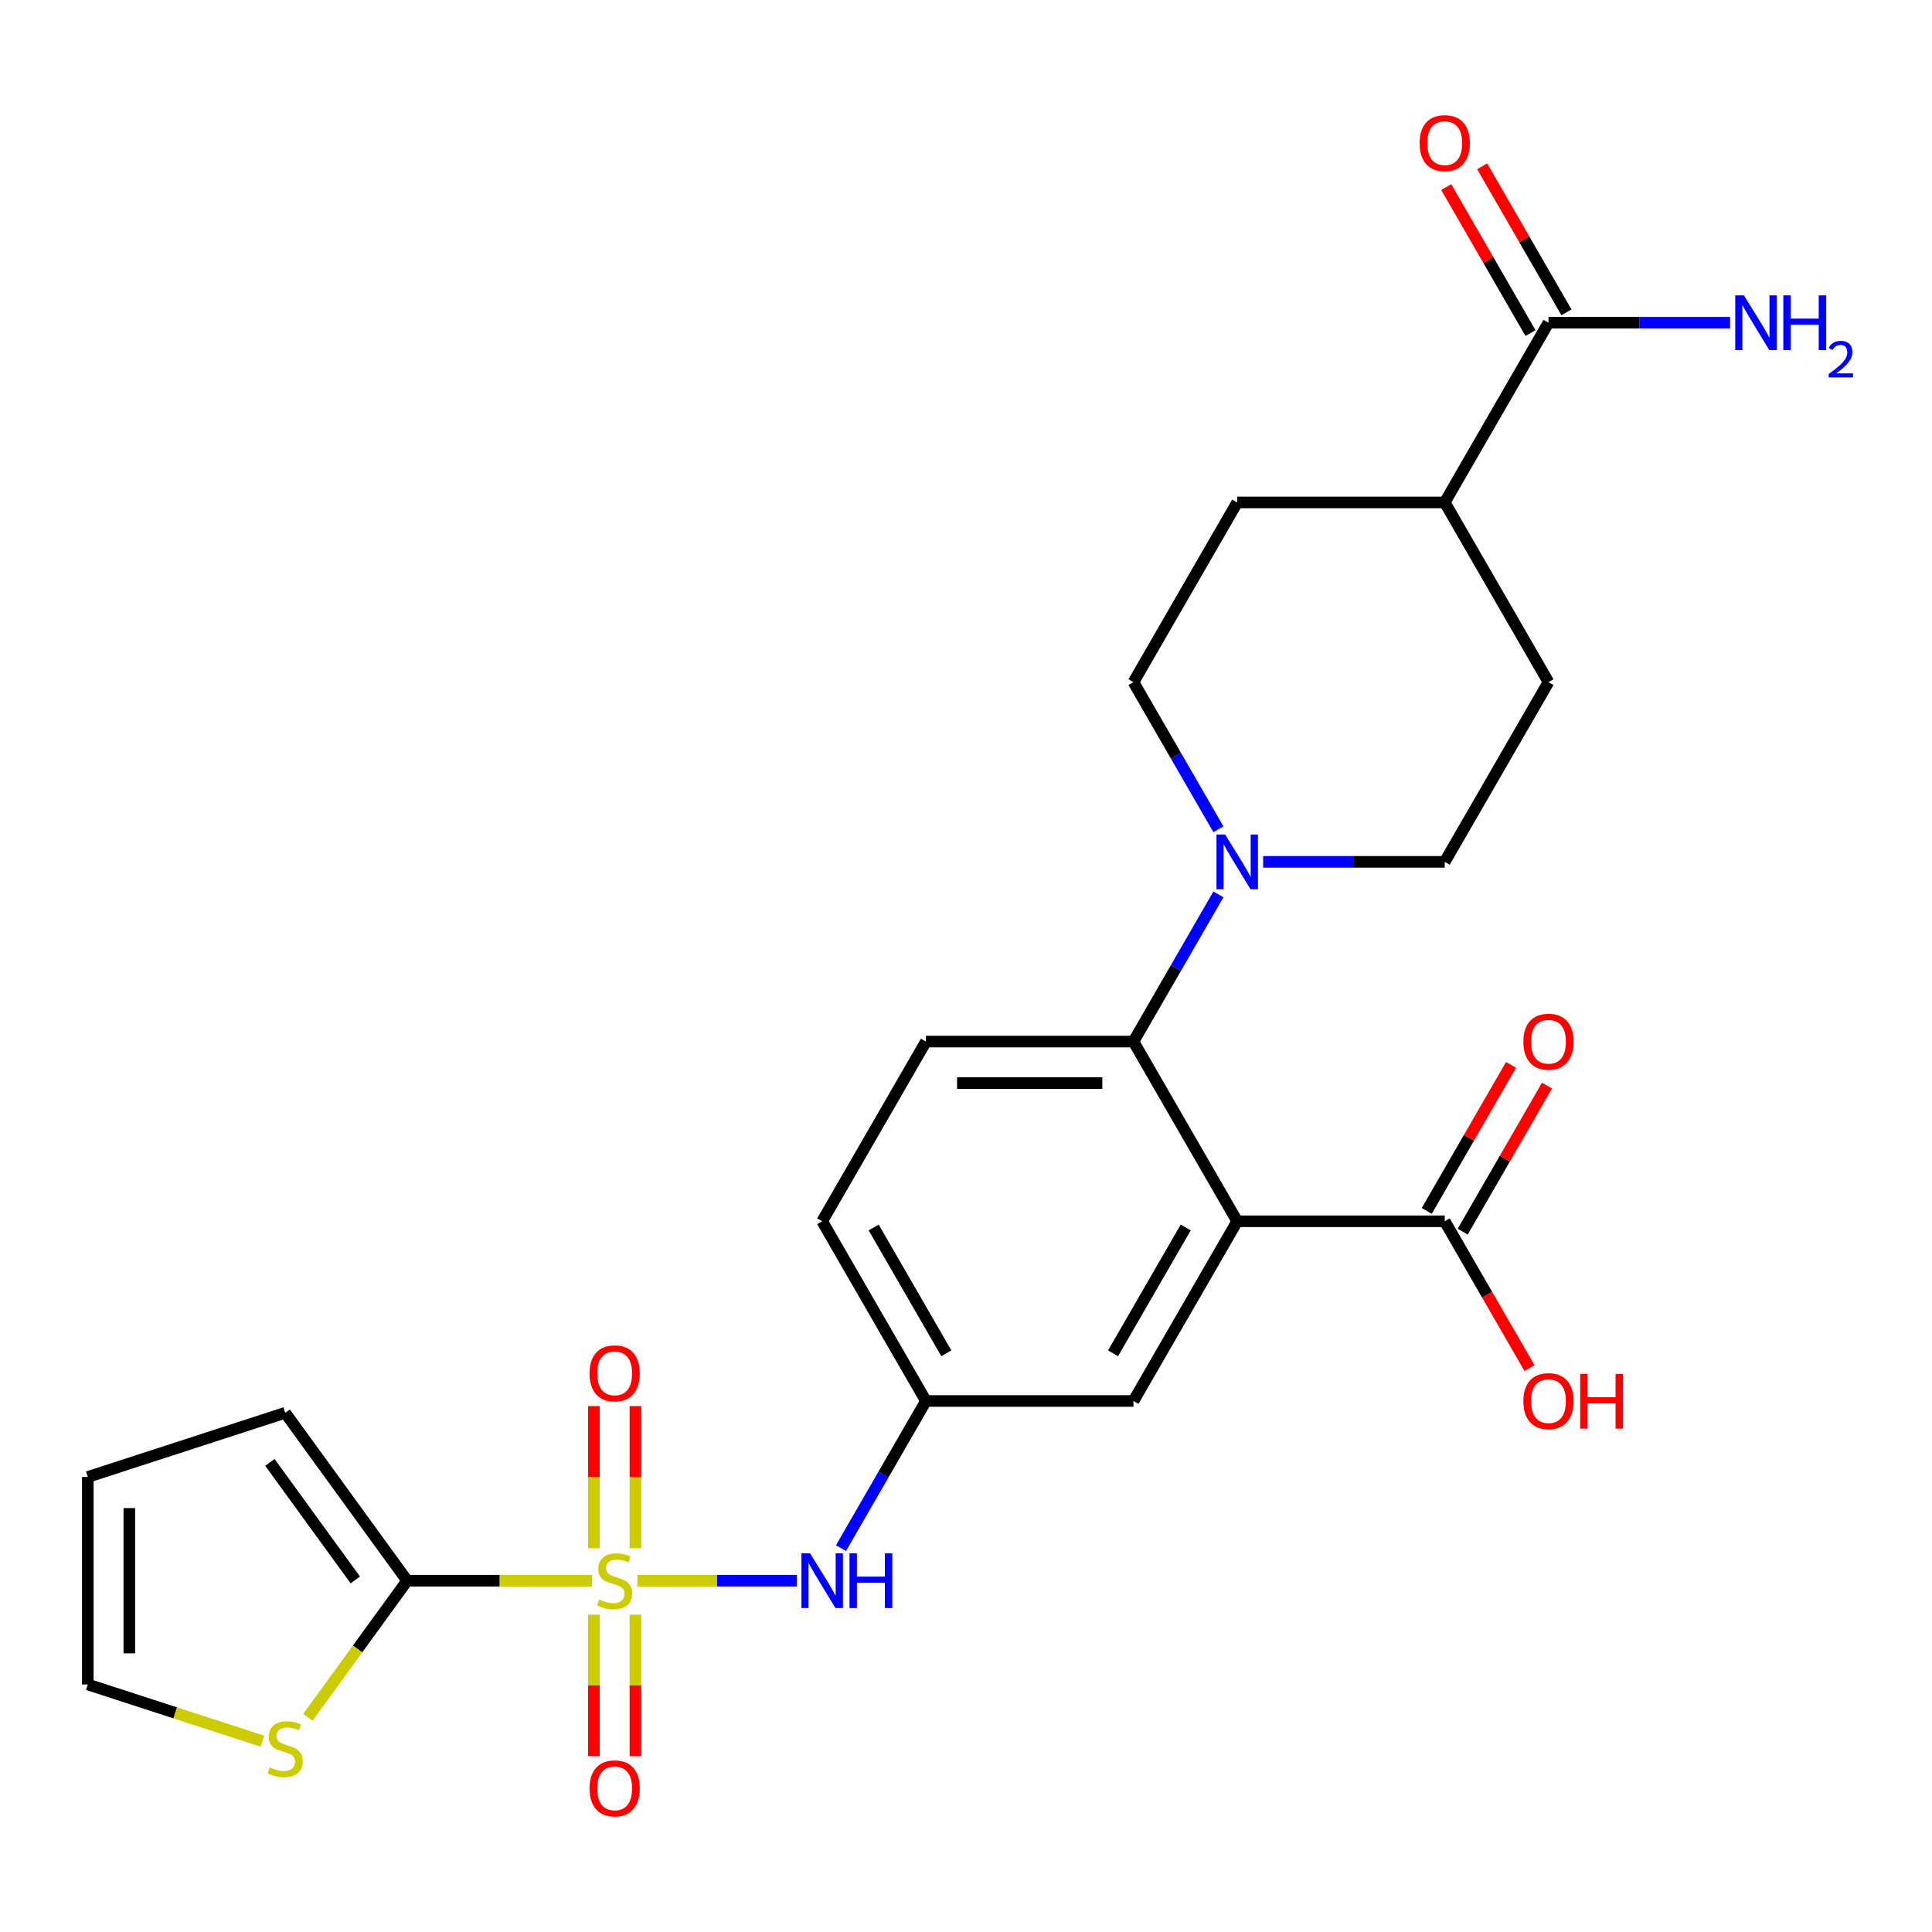 <?xml version='1.0' encoding='iso-8859-1'?>
<svg version='1.1' baseProfile='full'
              xmlns='http://www.w3.org/2000/svg'
                      xmlns:rdkit='http://www.rdkit.org/xml'
                      xmlns:xlink='http://www.w3.org/1999/xlink'
                  xml:space='preserve'
width='1000px' height='1000px' viewBox='0 0 1000 1000'>
<!-- END OF HEADER -->
<rect style='opacity:1.0;fill:#FFFFFF;stroke:none' width='1000' height='1000' x='0' y='0'> </rect>
<path class='bond-1' d='M 306.385,818.173 L 258.563,818.173' style='fill:none;fill-rule:evenodd;stroke:#CCCC00;stroke-width:6px;stroke-linecap:butt;stroke-linejoin:miter;stroke-opacity:1' />
<path class='bond-1' d='M 258.563,818.173 L 210.741,818.173' style='fill:none;fill-rule:evenodd;stroke:#000000;stroke-width:6px;stroke-linecap:butt;stroke-linejoin:miter;stroke-opacity:1' />
<path class='bond-4' d='M 329.916,818.173 L 371.172,818.173' style='fill:none;fill-rule:evenodd;stroke:#CCCC00;stroke-width:6px;stroke-linecap:butt;stroke-linejoin:miter;stroke-opacity:1' />
<path class='bond-4' d='M 371.172,818.173 L 412.429,818.173' style='fill:none;fill-rule:evenodd;stroke:#0000FF;stroke-width:6px;stroke-linecap:butt;stroke-linejoin:miter;stroke-opacity:1' />
<path class='bond-8' d='M 328.891,801.368 L 328.891,764.578' style='fill:none;fill-rule:evenodd;stroke:#CCCC00;stroke-width:6px;stroke-linecap:butt;stroke-linejoin:miter;stroke-opacity:1' />
<path class='bond-8' d='M 328.891,764.578 L 328.891,727.788' style='fill:none;fill-rule:evenodd;stroke:#FF0000;stroke-width:6px;stroke-linecap:butt;stroke-linejoin:miter;stroke-opacity:1' />
<path class='bond-8' d='M 307.409,801.368 L 307.409,764.578' style='fill:none;fill-rule:evenodd;stroke:#CCCC00;stroke-width:6px;stroke-linecap:butt;stroke-linejoin:miter;stroke-opacity:1' />
<path class='bond-8' d='M 307.409,764.578 L 307.409,727.788' style='fill:none;fill-rule:evenodd;stroke:#FF0000;stroke-width:6px;stroke-linecap:butt;stroke-linejoin:miter;stroke-opacity:1' />
<path class='bond-9' d='M 307.409,835.738 L 307.409,872.377' style='fill:none;fill-rule:evenodd;stroke:#CCCC00;stroke-width:6px;stroke-linecap:butt;stroke-linejoin:miter;stroke-opacity:1' />
<path class='bond-9' d='M 307.409,872.377 L 307.409,909.016' style='fill:none;fill-rule:evenodd;stroke:#FF0000;stroke-width:6px;stroke-linecap:butt;stroke-linejoin:miter;stroke-opacity:1' />
<path class='bond-9' d='M 328.891,835.738 L 328.891,872.377' style='fill:none;fill-rule:evenodd;stroke:#CCCC00;stroke-width:6px;stroke-linecap:butt;stroke-linejoin:miter;stroke-opacity:1' />
<path class='bond-9' d='M 328.891,872.377 L 328.891,909.016' style='fill:none;fill-rule:evenodd;stroke:#FF0000;stroke-width:6px;stroke-linecap:butt;stroke-linejoin:miter;stroke-opacity:1' />
<path class='bond-0' d='M 640.379,632.134 L 586.674,725.153' style='fill:none;fill-rule:evenodd;stroke:#000000;stroke-width:6px;stroke-linecap:butt;stroke-linejoin:miter;stroke-opacity:1' />
<path class='bond-0' d='M 613.719,635.346 L 576.126,700.46' style='fill:none;fill-rule:evenodd;stroke:#000000;stroke-width:6px;stroke-linecap:butt;stroke-linejoin:miter;stroke-opacity:1' />
<path class='bond-5' d='M 640.379,632.134 L 747.789,632.134' style='fill:none;fill-rule:evenodd;stroke:#000000;stroke-width:6px;stroke-linecap:butt;stroke-linejoin:miter;stroke-opacity:1' />
<path class='bond-27' d='M 640.379,632.134 L 586.674,539.115' style='fill:none;fill-rule:evenodd;stroke:#000000;stroke-width:6px;stroke-linecap:butt;stroke-linejoin:miter;stroke-opacity:1' />
<path class='bond-6' d='M 210.741,818.173 L 185.057,853.524' style='fill:none;fill-rule:evenodd;stroke:#000000;stroke-width:6px;stroke-linecap:butt;stroke-linejoin:miter;stroke-opacity:1' />
<path class='bond-6' d='M 185.057,853.524 L 159.372,888.876' style='fill:none;fill-rule:evenodd;stroke:#CCCC00;stroke-width:6px;stroke-linecap:butt;stroke-linejoin:miter;stroke-opacity:1' />
<path class='bond-13' d='M 210.741,818.173 L 147.607,731.277' style='fill:none;fill-rule:evenodd;stroke:#000000;stroke-width:6px;stroke-linecap:butt;stroke-linejoin:miter;stroke-opacity:1' />
<path class='bond-13' d='M 183.892,817.765 L 139.698,756.938' style='fill:none;fill-rule:evenodd;stroke:#000000;stroke-width:6px;stroke-linecap:butt;stroke-linejoin:miter;stroke-opacity:1' />
<path class='bond-2' d='M 586.674,539.115 L 479.265,539.115' style='fill:none;fill-rule:evenodd;stroke:#000000;stroke-width:6px;stroke-linecap:butt;stroke-linejoin:miter;stroke-opacity:1' />
<path class='bond-2' d='M 570.563,560.597 L 495.376,560.597' style='fill:none;fill-rule:evenodd;stroke:#000000;stroke-width:6px;stroke-linecap:butt;stroke-linejoin:miter;stroke-opacity:1' />
<path class='bond-3' d='M 586.674,539.115 L 608.664,501.028' style='fill:none;fill-rule:evenodd;stroke:#000000;stroke-width:6px;stroke-linecap:butt;stroke-linejoin:miter;stroke-opacity:1' />
<path class='bond-3' d='M 608.664,501.028 L 630.653,462.94' style='fill:none;fill-rule:evenodd;stroke:#0000FF;stroke-width:6px;stroke-linecap:butt;stroke-linejoin:miter;stroke-opacity:1' />
<path class='bond-15' d='M 630.653,429.25 L 608.664,391.163' style='fill:none;fill-rule:evenodd;stroke:#0000FF;stroke-width:6px;stroke-linecap:butt;stroke-linejoin:miter;stroke-opacity:1' />
<path class='bond-15' d='M 608.664,391.163 L 586.674,353.076' style='fill:none;fill-rule:evenodd;stroke:#000000;stroke-width:6px;stroke-linecap:butt;stroke-linejoin:miter;stroke-opacity:1' />
<path class='bond-16' d='M 653.804,446.095 L 700.796,446.095' style='fill:none;fill-rule:evenodd;stroke:#0000FF;stroke-width:6px;stroke-linecap:butt;stroke-linejoin:miter;stroke-opacity:1' />
<path class='bond-16' d='M 700.796,446.095 L 747.789,446.095' style='fill:none;fill-rule:evenodd;stroke:#000000;stroke-width:6px;stroke-linecap:butt;stroke-linejoin:miter;stroke-opacity:1' />
<path class='bond-12' d='M 435.286,801.328 L 457.275,763.241' style='fill:none;fill-rule:evenodd;stroke:#0000FF;stroke-width:6px;stroke-linecap:butt;stroke-linejoin:miter;stroke-opacity:1' />
<path class='bond-12' d='M 457.275,763.241 L 479.265,725.153' style='fill:none;fill-rule:evenodd;stroke:#000000;stroke-width:6px;stroke-linecap:butt;stroke-linejoin:miter;stroke-opacity:1' />
<path class='bond-18' d='M 757.091,637.505 L 778.907,599.717' style='fill:none;fill-rule:evenodd;stroke:#000000;stroke-width:6px;stroke-linecap:butt;stroke-linejoin:miter;stroke-opacity:1' />
<path class='bond-18' d='M 778.907,599.717 L 800.723,561.93' style='fill:none;fill-rule:evenodd;stroke:#FF0000;stroke-width:6px;stroke-linecap:butt;stroke-linejoin:miter;stroke-opacity:1' />
<path class='bond-18' d='M 738.487,626.764 L 760.303,588.976' style='fill:none;fill-rule:evenodd;stroke:#000000;stroke-width:6px;stroke-linecap:butt;stroke-linejoin:miter;stroke-opacity:1' />
<path class='bond-18' d='M 760.303,588.976 L 782.119,551.189' style='fill:none;fill-rule:evenodd;stroke:#FF0000;stroke-width:6px;stroke-linecap:butt;stroke-linejoin:miter;stroke-opacity:1' />
<path class='bond-25' d='M 747.789,632.134 L 769.732,670.141' style='fill:none;fill-rule:evenodd;stroke:#000000;stroke-width:6px;stroke-linecap:butt;stroke-linejoin:miter;stroke-opacity:1' />
<path class='bond-25' d='M 769.732,670.141 L 791.675,708.148' style='fill:none;fill-rule:evenodd;stroke:#FF0000;stroke-width:6px;stroke-linecap:butt;stroke-linejoin:miter;stroke-opacity:1' />
<path class='bond-17' d='M 135.842,901.246 L 90.648,886.562' style='fill:none;fill-rule:evenodd;stroke:#CCCC00;stroke-width:6px;stroke-linecap:butt;stroke-linejoin:miter;stroke-opacity:1' />
<path class='bond-17' d='M 90.648,886.562 L 45.455,871.878' style='fill:none;fill-rule:evenodd;stroke:#000000;stroke-width:6px;stroke-linecap:butt;stroke-linejoin:miter;stroke-opacity:1' />
<path class='bond-7' d='M 801.493,167.037 L 747.789,260.056' style='fill:none;fill-rule:evenodd;stroke:#000000;stroke-width:6px;stroke-linecap:butt;stroke-linejoin:miter;stroke-opacity:1' />
<path class='bond-19' d='M 810.795,161.667 L 788.979,123.879' style='fill:none;fill-rule:evenodd;stroke:#000000;stroke-width:6px;stroke-linecap:butt;stroke-linejoin:miter;stroke-opacity:1' />
<path class='bond-19' d='M 788.979,123.879 L 767.163,86.092' style='fill:none;fill-rule:evenodd;stroke:#FF0000;stroke-width:6px;stroke-linecap:butt;stroke-linejoin:miter;stroke-opacity:1' />
<path class='bond-19' d='M 792.191,172.408 L 770.375,134.62' style='fill:none;fill-rule:evenodd;stroke:#000000;stroke-width:6px;stroke-linecap:butt;stroke-linejoin:miter;stroke-opacity:1' />
<path class='bond-19' d='M 770.375,134.62 L 748.559,96.833' style='fill:none;fill-rule:evenodd;stroke:#FF0000;stroke-width:6px;stroke-linecap:butt;stroke-linejoin:miter;stroke-opacity:1' />
<path class='bond-23' d='M 801.493,167.037 L 848.486,167.037' style='fill:none;fill-rule:evenodd;stroke:#000000;stroke-width:6px;stroke-linecap:butt;stroke-linejoin:miter;stroke-opacity:1' />
<path class='bond-23' d='M 848.486,167.037 L 895.478,167.037' style='fill:none;fill-rule:evenodd;stroke:#0000FF;stroke-width:6px;stroke-linecap:butt;stroke-linejoin:miter;stroke-opacity:1' />
<path class='bond-10' d='M 586.674,725.153 L 479.265,725.153' style='fill:none;fill-rule:evenodd;stroke:#000000;stroke-width:6px;stroke-linecap:butt;stroke-linejoin:miter;stroke-opacity:1' />
<path class='bond-11' d='M 479.265,539.115 L 425.56,632.134' style='fill:none;fill-rule:evenodd;stroke:#000000;stroke-width:6px;stroke-linecap:butt;stroke-linejoin:miter;stroke-opacity:1' />
<path class='bond-24' d='M 479.265,725.153 L 425.56,632.134' style='fill:none;fill-rule:evenodd;stroke:#000000;stroke-width:6px;stroke-linecap:butt;stroke-linejoin:miter;stroke-opacity:1' />
<path class='bond-24' d='M 489.813,700.46 L 452.22,635.346' style='fill:none;fill-rule:evenodd;stroke:#000000;stroke-width:6px;stroke-linecap:butt;stroke-linejoin:miter;stroke-opacity:1' />
<path class='bond-20' d='M 147.607,731.277 L 45.455,764.468' style='fill:none;fill-rule:evenodd;stroke:#000000;stroke-width:6px;stroke-linecap:butt;stroke-linejoin:miter;stroke-opacity:1' />
<path class='bond-14' d='M 747.789,260.056 L 801.493,353.076' style='fill:none;fill-rule:evenodd;stroke:#000000;stroke-width:6px;stroke-linecap:butt;stroke-linejoin:miter;stroke-opacity:1' />
<path class='bond-28' d='M 747.789,260.056 L 640.379,260.056' style='fill:none;fill-rule:evenodd;stroke:#000000;stroke-width:6px;stroke-linecap:butt;stroke-linejoin:miter;stroke-opacity:1' />
<path class='bond-21' d='M 586.674,353.076 L 640.379,260.056' style='fill:none;fill-rule:evenodd;stroke:#000000;stroke-width:6px;stroke-linecap:butt;stroke-linejoin:miter;stroke-opacity:1' />
<path class='bond-22' d='M 747.789,446.095 L 801.493,353.076' style='fill:none;fill-rule:evenodd;stroke:#000000;stroke-width:6px;stroke-linecap:butt;stroke-linejoin:miter;stroke-opacity:1' />
<path class='bond-26' d='M 45.455,871.878 L 45.455,764.468' style='fill:none;fill-rule:evenodd;stroke:#000000;stroke-width:6px;stroke-linecap:butt;stroke-linejoin:miter;stroke-opacity:1' />
<path class='bond-26' d='M 66.936,855.766 L 66.936,780.58' style='fill:none;fill-rule:evenodd;stroke:#000000;stroke-width:6px;stroke-linecap:butt;stroke-linejoin:miter;stroke-opacity:1' />
<path  class='atom-0' d='M 310.15 827.893
Q 310.47 828.013, 311.79 828.573
Q 313.11 829.133, 314.55 829.493
Q 316.03 829.813, 317.47 829.813
Q 320.15 829.813, 321.71 828.533
Q 323.27 827.213, 323.27 824.933
Q 323.27 823.373, 322.47 822.413
Q 321.71 821.453, 320.51 820.933
Q 319.31 820.413, 317.31 819.813
Q 314.79 819.053, 313.27 818.333
Q 311.79 817.613, 310.71 816.093
Q 309.67 814.573, 309.67 812.013
Q 309.67 808.453, 312.07 806.253
Q 314.51 804.053, 319.31 804.053
Q 322.59 804.053, 326.31 805.613
L 325.39 808.693
Q 321.99 807.293, 319.43 807.293
Q 316.67 807.293, 315.15 808.453
Q 313.63 809.573, 313.67 811.533
Q 313.67 813.053, 314.43 813.973
Q 315.23 814.893, 316.35 815.413
Q 317.51 815.933, 319.43 816.533
Q 321.99 817.333, 323.51 818.133
Q 325.03 818.933, 326.11 820.573
Q 327.23 822.173, 327.23 824.933
Q 327.23 828.853, 324.59 830.973
Q 321.99 833.053, 317.63 833.053
Q 315.11 833.053, 313.19 832.493
Q 311.31 831.973, 309.07 831.053
L 310.15 827.893
' fill='#CCCC00'/>
<path  class='atom-4' d='M 634.119 431.935
L 643.399 446.935
Q 644.319 448.415, 645.799 451.095
Q 647.279 453.775, 647.359 453.935
L 647.359 431.935
L 651.119 431.935
L 651.119 460.255
L 647.239 460.255
L 637.279 443.855
Q 636.119 441.935, 634.879 439.735
Q 633.679 437.535, 633.319 436.855
L 633.319 460.255
L 629.639 460.255
L 629.639 431.935
L 634.119 431.935
' fill='#0000FF'/>
<path  class='atom-5' d='M 419.3 804.013
L 428.58 819.013
Q 429.5 820.493, 430.98 823.173
Q 432.46 825.853, 432.54 826.013
L 432.54 804.013
L 436.3 804.013
L 436.3 832.333
L 432.42 832.333
L 422.46 815.933
Q 421.3 814.013, 420.06 811.813
Q 418.86 809.613, 418.5 808.933
L 418.5 832.333
L 414.82 832.333
L 414.82 804.013
L 419.3 804.013
' fill='#0000FF'/>
<path  class='atom-5' d='M 439.7 804.013
L 443.54 804.013
L 443.54 816.053
L 458.02 816.053
L 458.02 804.013
L 461.86 804.013
L 461.86 832.333
L 458.02 832.333
L 458.02 819.253
L 443.54 819.253
L 443.54 832.333
L 439.7 832.333
L 439.7 804.013
' fill='#0000FF'/>
<path  class='atom-7' d='M 139.607 914.789
Q 139.927 914.909, 141.247 915.469
Q 142.567 916.029, 144.007 916.389
Q 145.487 916.709, 146.927 916.709
Q 149.607 916.709, 151.167 915.429
Q 152.727 914.109, 152.727 911.829
Q 152.727 910.269, 151.927 909.309
Q 151.167 908.349, 149.967 907.829
Q 148.767 907.309, 146.767 906.709
Q 144.247 905.949, 142.727 905.229
Q 141.247 904.509, 140.167 902.989
Q 139.127 901.469, 139.127 898.909
Q 139.127 895.349, 141.527 893.149
Q 143.967 890.949, 148.767 890.949
Q 152.047 890.949, 155.767 892.509
L 154.847 895.589
Q 151.447 894.189, 148.887 894.189
Q 146.127 894.189, 144.607 895.349
Q 143.087 896.469, 143.127 898.429
Q 143.127 899.949, 143.887 900.869
Q 144.687 901.789, 145.807 902.309
Q 146.967 902.829, 148.887 903.429
Q 151.447 904.229, 152.967 905.029
Q 154.487 905.829, 155.567 907.469
Q 156.687 909.069, 156.687 911.829
Q 156.687 915.749, 154.047 917.869
Q 151.447 919.949, 147.087 919.949
Q 144.567 919.949, 142.647 919.389
Q 140.767 918.869, 138.527 917.949
L 139.607 914.789
' fill='#CCCC00'/>
<path  class='atom-9' d='M 305.15 710.843
Q 305.15 704.043, 308.51 700.243
Q 311.87 696.443, 318.15 696.443
Q 324.43 696.443, 327.79 700.243
Q 331.15 704.043, 331.15 710.843
Q 331.15 717.723, 327.75 721.643
Q 324.35 725.523, 318.15 725.523
Q 311.91 725.523, 308.51 721.643
Q 305.15 717.763, 305.15 710.843
M 318.15 722.323
Q 322.47 722.323, 324.79 719.443
Q 327.15 716.523, 327.15 710.843
Q 327.15 705.283, 324.79 702.483
Q 322.47 699.643, 318.15 699.643
Q 313.83 699.643, 311.47 702.443
Q 309.15 705.243, 309.15 710.843
Q 309.15 716.563, 311.47 719.443
Q 313.83 722.323, 318.15 722.323
' fill='#FF0000'/>
<path  class='atom-10' d='M 305.15 925.662
Q 305.15 918.862, 308.51 915.062
Q 311.87 911.262, 318.15 911.262
Q 324.43 911.262, 327.79 915.062
Q 331.15 918.862, 331.15 925.662
Q 331.15 932.542, 327.75 936.462
Q 324.35 940.342, 318.15 940.342
Q 311.91 940.342, 308.51 936.462
Q 305.15 932.582, 305.15 925.662
M 318.15 937.142
Q 322.47 937.142, 324.79 934.262
Q 327.15 931.342, 327.15 925.662
Q 327.15 920.102, 324.79 917.302
Q 322.47 914.462, 318.15 914.462
Q 313.83 914.462, 311.47 917.262
Q 309.15 920.062, 309.15 925.662
Q 309.15 931.382, 311.47 934.262
Q 313.83 937.142, 318.15 937.142
' fill='#FF0000'/>
<path  class='atom-19' d='M 788.493 539.195
Q 788.493 532.395, 791.853 528.595
Q 795.213 524.795, 801.493 524.795
Q 807.773 524.795, 811.133 528.595
Q 814.493 532.395, 814.493 539.195
Q 814.493 546.075, 811.093 549.995
Q 807.693 553.875, 801.493 553.875
Q 795.253 553.875, 791.853 549.995
Q 788.493 546.115, 788.493 539.195
M 801.493 550.675
Q 805.813 550.675, 808.133 547.795
Q 810.493 544.875, 810.493 539.195
Q 810.493 533.635, 808.133 530.835
Q 805.813 527.995, 801.493 527.995
Q 797.173 527.995, 794.813 530.795
Q 792.493 533.595, 792.493 539.195
Q 792.493 544.915, 794.813 547.795
Q 797.173 550.675, 801.493 550.675
' fill='#FF0000'/>
<path  class='atom-20' d='M 734.789 74.098
Q 734.789 67.298, 738.149 63.498
Q 741.509 59.698, 747.789 59.698
Q 754.069 59.698, 757.429 63.498
Q 760.789 67.298, 760.789 74.098
Q 760.789 80.978, 757.389 84.898
Q 753.989 88.778, 747.789 88.778
Q 741.549 88.778, 738.149 84.898
Q 734.789 81.018, 734.789 74.098
M 747.789 85.578
Q 752.109 85.578, 754.429 82.698
Q 756.789 79.778, 756.789 74.098
Q 756.789 68.538, 754.429 65.738
Q 752.109 62.898, 747.789 62.898
Q 743.469 62.898, 741.109 65.698
Q 738.789 68.498, 738.789 74.098
Q 738.789 79.818, 741.109 82.698
Q 743.469 85.578, 747.789 85.578
' fill='#FF0000'/>
<path  class='atom-24' d='M 902.643 152.877
L 911.923 167.877
Q 912.843 169.357, 914.323 172.037
Q 915.803 174.717, 915.883 174.877
L 915.883 152.877
L 919.643 152.877
L 919.643 181.197
L 915.763 181.197
L 905.803 164.797
Q 904.643 162.877, 903.403 160.677
Q 902.203 158.477, 901.843 157.797
L 901.843 181.197
L 898.163 181.197
L 898.163 152.877
L 902.643 152.877
' fill='#0000FF'/>
<path  class='atom-24' d='M 923.043 152.877
L 926.883 152.877
L 926.883 164.917
L 941.363 164.917
L 941.363 152.877
L 945.203 152.877
L 945.203 181.197
L 941.363 181.197
L 941.363 168.117
L 926.883 168.117
L 926.883 181.197
L 923.043 181.197
L 923.043 152.877
' fill='#0000FF'/>
<path  class='atom-24' d='M 946.576 180.203
Q 947.262 178.435, 948.899 177.458
Q 950.536 176.455, 952.806 176.455
Q 955.631 176.455, 957.215 177.986
Q 958.799 179.517, 958.799 182.236
Q 958.799 185.008, 956.74 187.595
Q 954.707 190.183, 950.483 193.245
L 959.116 193.245
L 959.116 195.357
L 946.523 195.357
L 946.523 193.588
Q 950.008 191.107, 952.067 189.259
Q 954.153 187.411, 955.156 185.747
Q 956.159 184.084, 956.159 182.368
Q 956.159 180.573, 955.261 179.57
Q 954.364 178.567, 952.806 178.567
Q 951.301 178.567, 950.298 179.174
Q 949.295 179.781, 948.582 181.127
L 946.576 180.203
' fill='#0000FF'/>
<path  class='atom-26' d='M 788.493 725.233
Q 788.493 718.433, 791.853 714.633
Q 795.213 710.833, 801.493 710.833
Q 807.773 710.833, 811.133 714.633
Q 814.493 718.433, 814.493 725.233
Q 814.493 732.113, 811.093 736.033
Q 807.693 739.913, 801.493 739.913
Q 795.253 739.913, 791.853 736.033
Q 788.493 732.153, 788.493 725.233
M 801.493 736.713
Q 805.813 736.713, 808.133 733.833
Q 810.493 730.913, 810.493 725.233
Q 810.493 719.673, 808.133 716.873
Q 805.813 714.033, 801.493 714.033
Q 797.173 714.033, 794.813 716.833
Q 792.493 719.633, 792.493 725.233
Q 792.493 730.953, 794.813 733.833
Q 797.173 736.713, 801.493 736.713
' fill='#FF0000'/>
<path  class='atom-26' d='M 817.893 711.153
L 821.733 711.153
L 821.733 723.193
L 836.213 723.193
L 836.213 711.153
L 840.053 711.153
L 840.053 739.473
L 836.213 739.473
L 836.213 726.393
L 821.733 726.393
L 821.733 739.473
L 817.893 739.473
L 817.893 711.153
' fill='#FF0000'/>
</svg>
